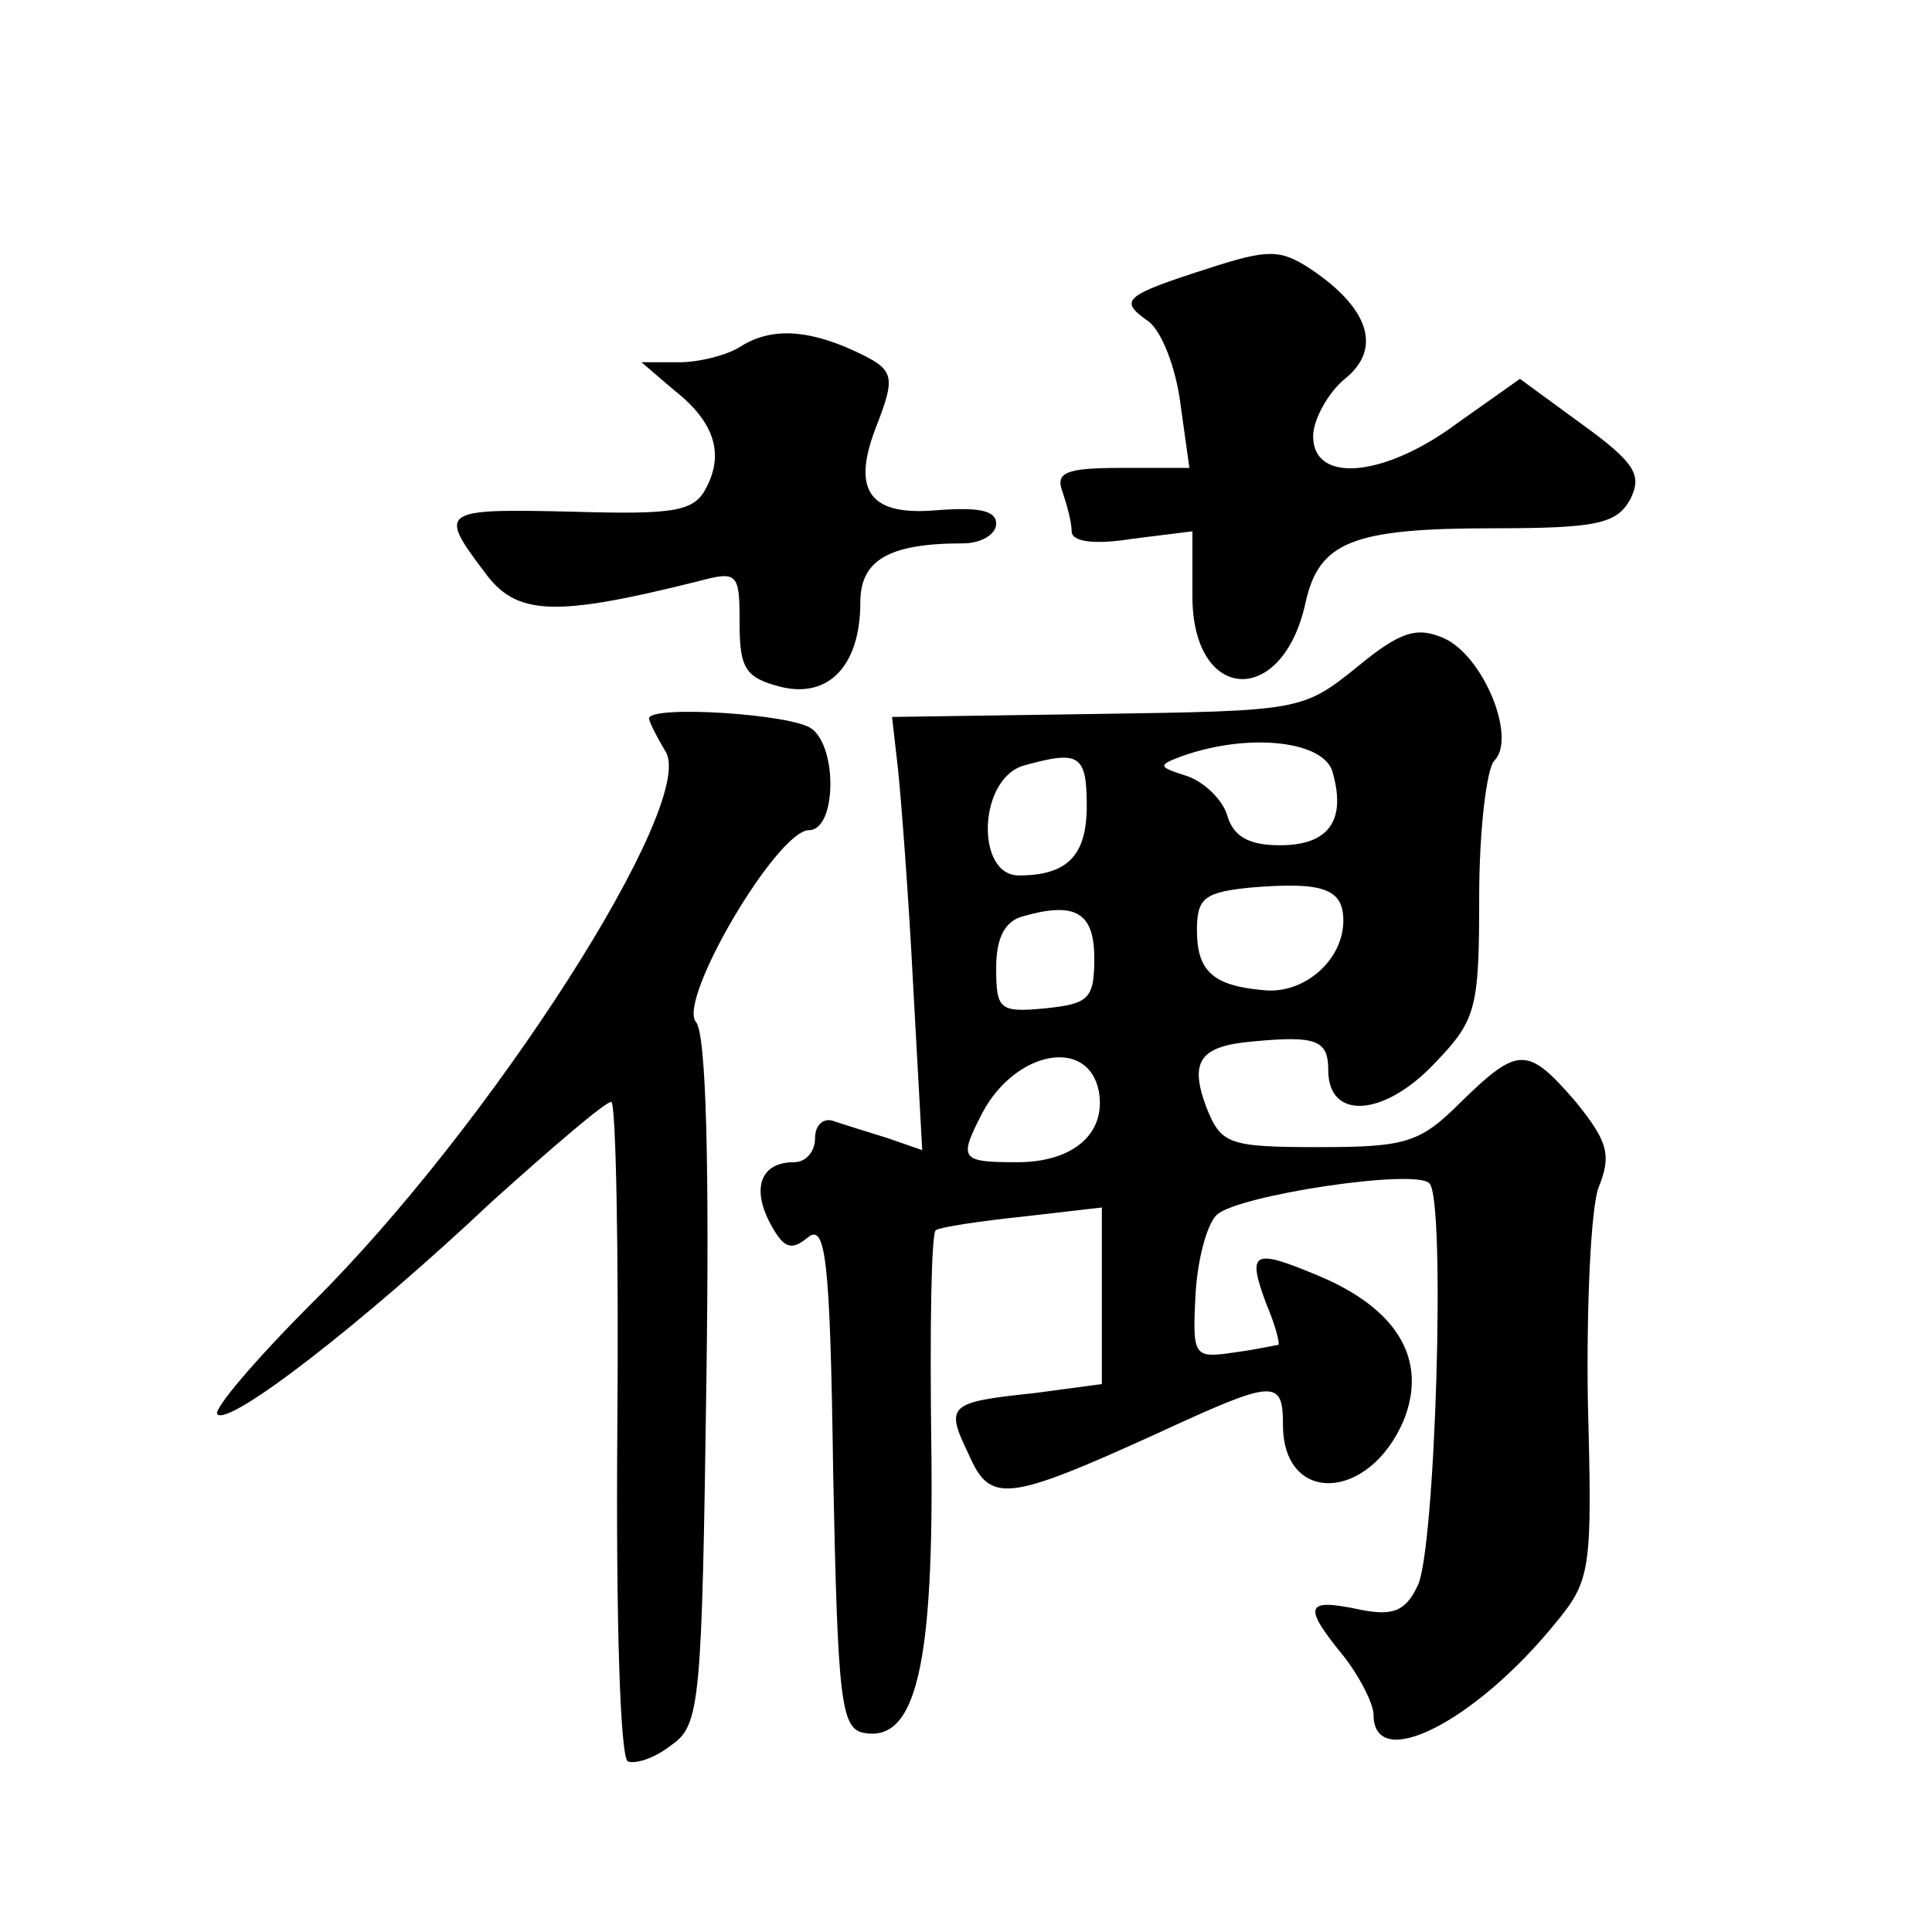 <?xml version="1.0" standalone="no"?>
<!DOCTYPE svg PUBLIC "-//W3C//DTD SVG 20010904//EN"
 "http://www.w3.org/TR/2001/REC-SVG-20010904/DTD/svg10.dtd">
<svg version="1.0" xmlns="http://www.w3.org/2000/svg"
 width="128pt" height="128pt" viewBox="0 0 128 128"
 preserveAspectRatio="xMidYMid meet">
<g transform="translate(0,128) scale(0.1,-0.1)"
fill="#0" stroke="none">
<path d="M800 1102 c-56 -18 -59 -21 -39 -35 9 -7 18 -31 21 -54 l6 -43 -45 0 c-37
0 -44 -3 -39 -16 3 -9 6 -20 6 -26 0 -7 15 -9 40 -5 l40 5 0 -43 c0 -71 60 -74
75 -4 9 40 31 49 124 49 69 0 82 3 91 19 8 16 4 24 -32 50 l-41 30 -41 -29 c-48
-36 -96 -41 -96 -9 0 11 10 29 21 38 25 20 16 47 -23 73 -20 13 -28 13 -68 0z M490
1050 c-8 -5 -26 -10 -40 -10 l-25 0 21 -18 c27 -21 34 -42 22 -65 -8 -16 -21 -18
-89 -16 -87 2 -89 1 -58 -40 21 -29 46 -30 142 -6 26 7 27 5 27 -28 0 -30 4 -36
27 -42 32 -8 53 14 53 56 0 28 19 39 68 39 12 0 22 6 22 13 0 9 -12 11 -39 9 -44
-4 -57 12 -41 54 14 36 13 39 -15 52 -31 14 -55 15 -75 2z M899 838 c-36 -29 -38
-29 -172 -31 l-136 -2 4 -35 c2 -19 7 -84 10 -143 l6 -109 -23 8 c-13 4 -29 9 -35
11 -7 3 -13 -2 -13 -11 0 -9 -6 -16 -14 -16 -22 0 -28 -17 -16 -40 9 -17 14 -19
25 -10 12 10 15 -13 17 -156 3 -149 5 -169 20 -172 35 -7 47 45 45 192 -1 76 0
139 3 141 3 2 29 6 58 9 l52 6 0 -59 0 -58 -45 -6 c-57 -6 -59 -8 -43 -41 14 -32
25 -31 124 14 78 36 84 37 84 6 0 -53 57 -51 80 3 16 40 -4 74 -57 96 -43 18 -47
16 -34 -19 6 -14 9 -26 8 -27 -1 0 -14 -3 -29 -5 -27 -4 -28 -3 -26 37 1 22 7 47
14 54 13 13 132 31 141 21 11 -10 4 -246 -8 -267 -8 -17 -17 -20 -40 -15 -34 7
-36 2 -9 -31 11 -14 20 -32 20 -39 0 -39 67 -5 120 60 24 29 25 35 22 147 -1 64
2 128 7 142 9 22 6 31 -15 57 -32 37 -38 37 -76 0 -27 -27 -36 -30 -94 -30 -61
0 -65 2 -75 27 -11 30 -4 40 31 43 42 4 50 1 50 -19 0 -33 36 -31 69 3 29 30 31
36 31 112 0 44 5 85 10 90 15 15 -7 69 -33 81 -18 8 -29 5 -58 -19z m-16 -70 c9
-32 -3 -48 -35 -48 -21 0 -31 6 -35 20 -3 10 -15 22 -27 26 -19 6 -19 7 -3 13 45
16 95 10 100 -11z m-163 -22 c0 -33 -13 -46 -45 -46 -29 0 -27 65 4 73 36 10 41
7 41 -27z m170 -76 c0 -26 -26 -49 -53 -46 -34 3 -44 13 -44 40 0 21 5 25 36 28
48 4 61 -1 61 -22z m-165 -25 c0 -27 -4 -30 -32 -33 -31 -3 -33 -1 -33 27 0 20
6 31 18 34 35 10 47 2 47 -28z m3 -88 c5 -28 -17 -47 -54 -47 -38 0 -39 2 -23 33
22 41 70 50 77 14z M430 804 c0 -2 5 -12 11 -22 21 -34 -116 -248 -234 -365 -38
-38 -66 -71 -63 -74 8 -8 96 60 182 141 40 36 75 66 79 66 3 0 5 -98 4 -217 -1
-128 2 -218 7 -220 6 -2 19 3 29 11 19 13 20 29 23 241 2 140 0 231 -7 238 -12
15 54 127 75 127 18 0 19 54 2 67 -12 10 -108 16 -108 7z"/>
</g>
</svg>

